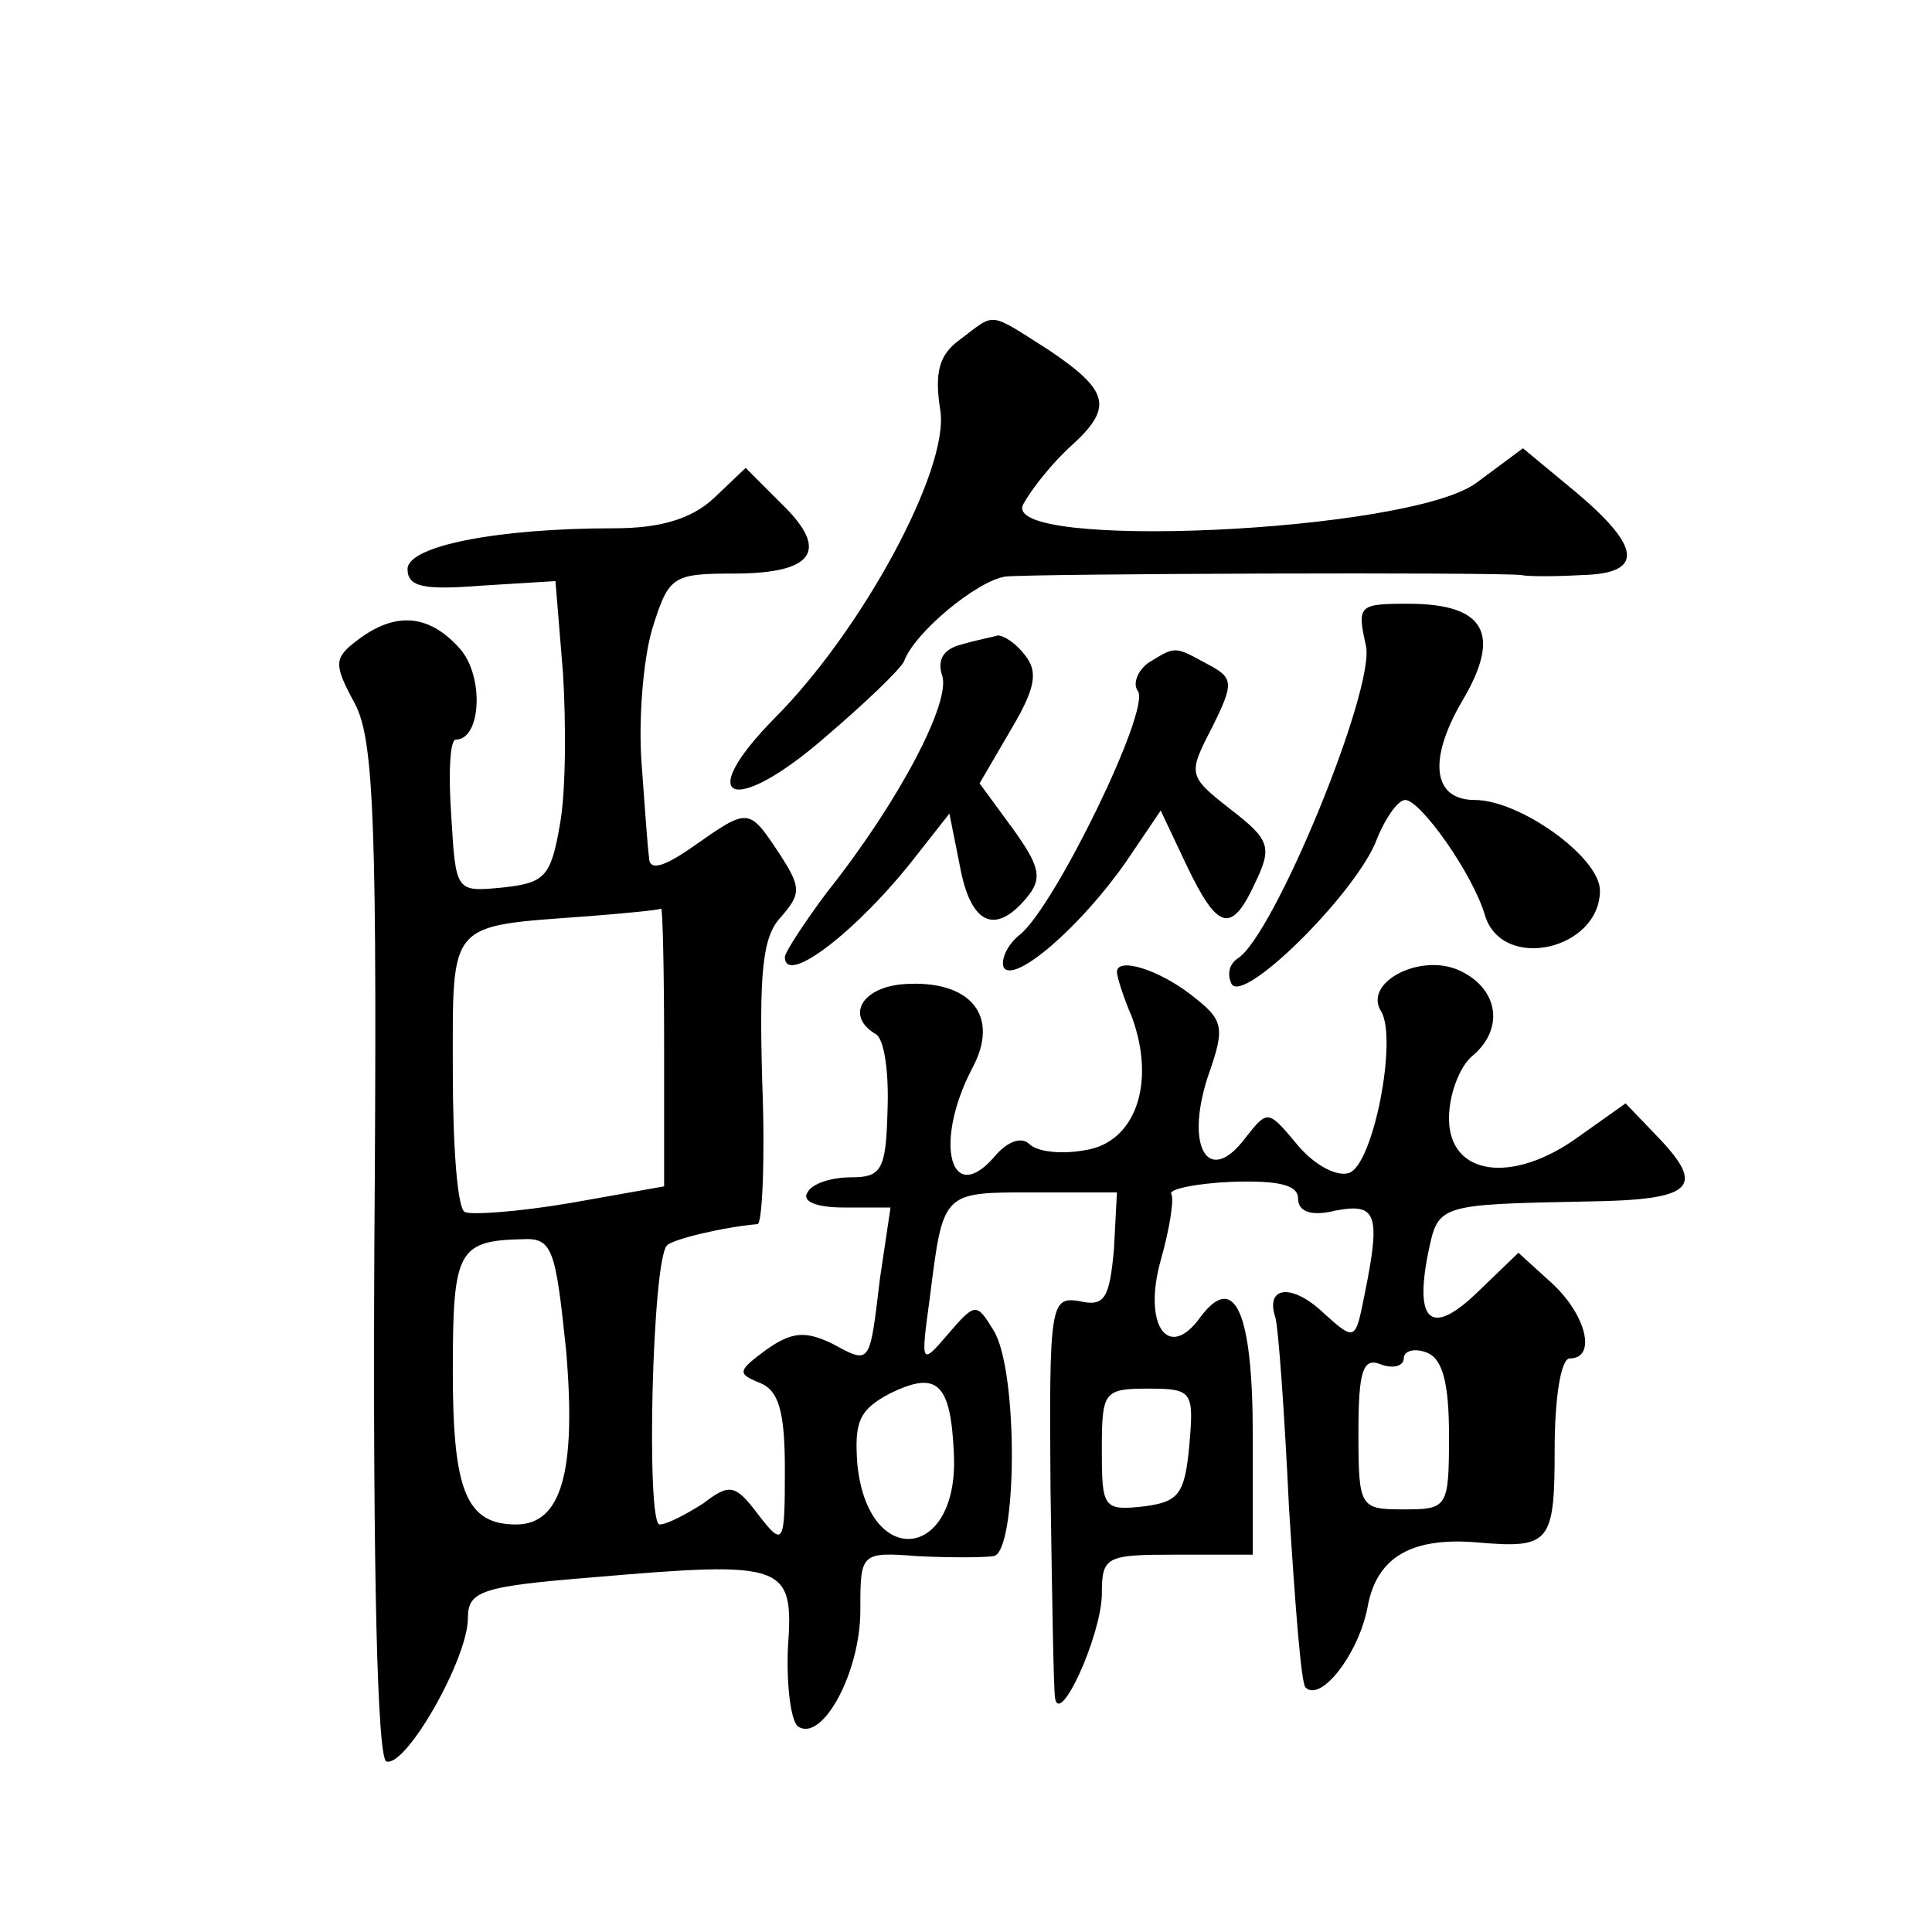 <?xml version="1.0" standalone="no"?>
<!DOCTYPE svg PUBLIC "-//W3C//DTD SVG 20010904//EN"
 "http://www.w3.org/TR/2001/REC-SVG-20010904/DTD/svg10.dtd">
<svg version="1.0" xmlns="http://www.w3.org/2000/svg"
 width="128pt" height="128pt" viewBox="0 0 128 128"
 preserveAspectRatio="xMidYMid meet">
<g transform="translate(0,128) scale(0.1,-0.1)"
fill="#0" stroke="none">
<path d="M636 1055 c-14 -10 -17 -22 -13 -47 6 -39 -52 -146 -110 -204 -54 -55
-27 -65 33 -13 27 23 51 46 53 51 7 19 48 53 67 56 18 2 327 3 342 1 4 -1 22 -1
40 0 41 1 40 18 -4 55 l-35 29 -31 -23 c-45 -33 -317 -45 -300 -14 6 11 20 28 31
38 29 26 26 37 -14 64 -41 26 -35 25 -59 7z M473 950 c-15 -14 -36 -20 -66 -20
-79 0 -137 -12 -137 -27 0 -12 11 -14 49 -11 l49 3 5 -61 c2 -33 2 -78 -2 -100
-6 -35 -10 -39 -38 -42 -31 -3 -31 -3 -34 47 -2 28 -1 51 3 51 17 0 19 43 2 61
-20 22 -42 24 -67 5 -16 -12 -16 -16 -2 -42 13 -24 15 -82 13 -363 -1 -213 2 -336
8 -338 13 -4 54 68 54 95 0 18 9 21 83 27 128 11 133 9 129 -47 -1 -25 2 -49 7
-52 16 -10 41 36 41 77 0 38 0 39 38 36 20 -1 43 -1 50 0 16 1 17 124 0 150 -11
18 -12 18 -30 -3 -18 -21 -18 -20 -12 24 9 71 8 70 69 70 l55 0 -2 -38 c-3 -32
-6 -38 -23 -34 -19 3 -20 -2 -19 -125 1 -70 2 -132 3 -138 3 -19 30 40 31 68 0
26 2 27 50 27 l50 0 0 79 c0 82 -12 109 -35 78 -21 -29 -38 -5 -26 38 6 21 9 41
7 44 -2 3 16 7 40 8 31 1 44 -2 44 -11 0 -9 9 -12 25 -8 27 5 30 -2 19 -56 -6 -30
-6 -31 -27 -12 -21 20 -39 18 -32 -3 2 -7 6 -63 9 -126 4 -63 8 -117 11 -119 10
-10 35 22 41 53 6 34 30 47 74 43 47 -4 50 0 50 62 0 33 4 60 10 60 18 0 11 29
-12 50 l-22 20 -27 -26 c-30 -29 -42 -21 -33 25 7 33 5 33 106 35 69 1 78 9 48
41 l-23 24 -31 -22 c-44 -32 -86 -26 -86 12 0 16 7 34 15 41 22 18 18 45 -8 57
-26 12 -64 -8 -52 -27 11 -18 -5 -101 -21 -107 -8 -3 -23 5 -34 18 -20 24 -20 24
-35 5 -24 -32 -40 -7 -25 40 12 34 11 38 -11 55 -22 17 -49 25 -49 15 0 -3 4 -16
10 -30 16 -44 2 -83 -31 -88 -16 -3 -32 -1 -37 4 -5 5 -14 2 -22 -7 -30 -36 -42
7 -16 57 19 35 -1 59 -45 56 -28 -2 -39 -21 -19 -33 6 -3 9 -26 8 -51 -1 -39 -4
-44 -24 -44 -13 0 -26 -4 -29 -10 -4 -6 6 -10 24 -10 l31 0 -7 -47 c-7 -58 -6 -57
-32 -43 -17 8 -26 8 -43 -4 -19 -14 -20 -16 -5 -22 13 -5 17 -19 17 -58 0 -50 -1
-51 -18 -29 -15 20 -19 20 -36 7 -11 -7 -24 -14 -29 -14 -9 0 -5 176 5 185 4 4
37 12 60 14 3 1 5 43 3 94 -2 72 0 96 12 109 14 16 14 20 -1 43 -20 30 -20 30 -57
4 -20 -14 -29 -16 -29 -7 -1 7 -3 36 -5 63 -2 28 1 67 7 88 11 35 13 37 54 37 53
0 64 15 32 46 l-24 24 -21 -20z m-33 -363 l0 -93 -62 -11 c-35 -6 -66 -8 -70 -6
-5 2 -8 44 -8 93 0 101 -4 96 90 103 25 2 46 4 48 5 1 1 2 -40 2 -91z m-65 -201
c7 -81 -3 -116 -33 -116 -33 0 -42 22 -42 101 0 80 3 87 46 88 20 1 22 -6 29 -73z
m585 -57 c0 -48 -1 -49 -30 -49 -29 0 -30 1 -30 51 0 41 3 50 15 45 8 -3 15 -1
15 4 0 5 7 7 15 4 11 -4 15 -21 15 -55z m-328 -13 c3 -70 -57 -76 -64 -6 -2 28
1 36 22 47 31 15 40 7 42 -41z m156 7 c-3 -33 -7 -38 -30 -41 -27 -3 -28 -1 -28
37 0 39 1 41 31 41 29 0 30 -2 27 -37z M905 852 c6 -29 -61 -192 -85 -207 -6 -4
-7 -11 -4 -17 8 -13 79 57 95 93 6 16 15 29 20 29 10 0 45 -49 53 -77 12 -37 76
-22 76 17 0 22 -53 60 -83 60 -28 0 -31 27 -8 66 26 44 15 64 -36 64 -33 0 -34
-1 -28 -28z M637 853 c-12 -3 -16 -10 -13 -20 7 -17 -29 -85 -76 -144 -15 -20 -28
-40 -28 -43 0 -20 49 18 87 67 l22 28 7 -35 c7 -38 23 -46 44 -21 11 13 9 21 -9
46 l-22 30 21 36 c16 27 18 38 9 49 -6 8 -14 13 -18 13 -3 -1 -14 -3 -24 -6z M761
841 c-7 -5 -11 -14 -7 -19 8 -13 -55 -142 -78 -161 -9 -7 -13 -17 -11 -22 7 -11
51 27 81 70 l23 34 17 -36 c21 -44 30 -46 46 -11 11 23 9 28 -17 48 -28 22 -28
23 -12 54 15 30 14 33 -3 42 -22 12 -21 12 -39 1z"/>
</g>
</svg>
